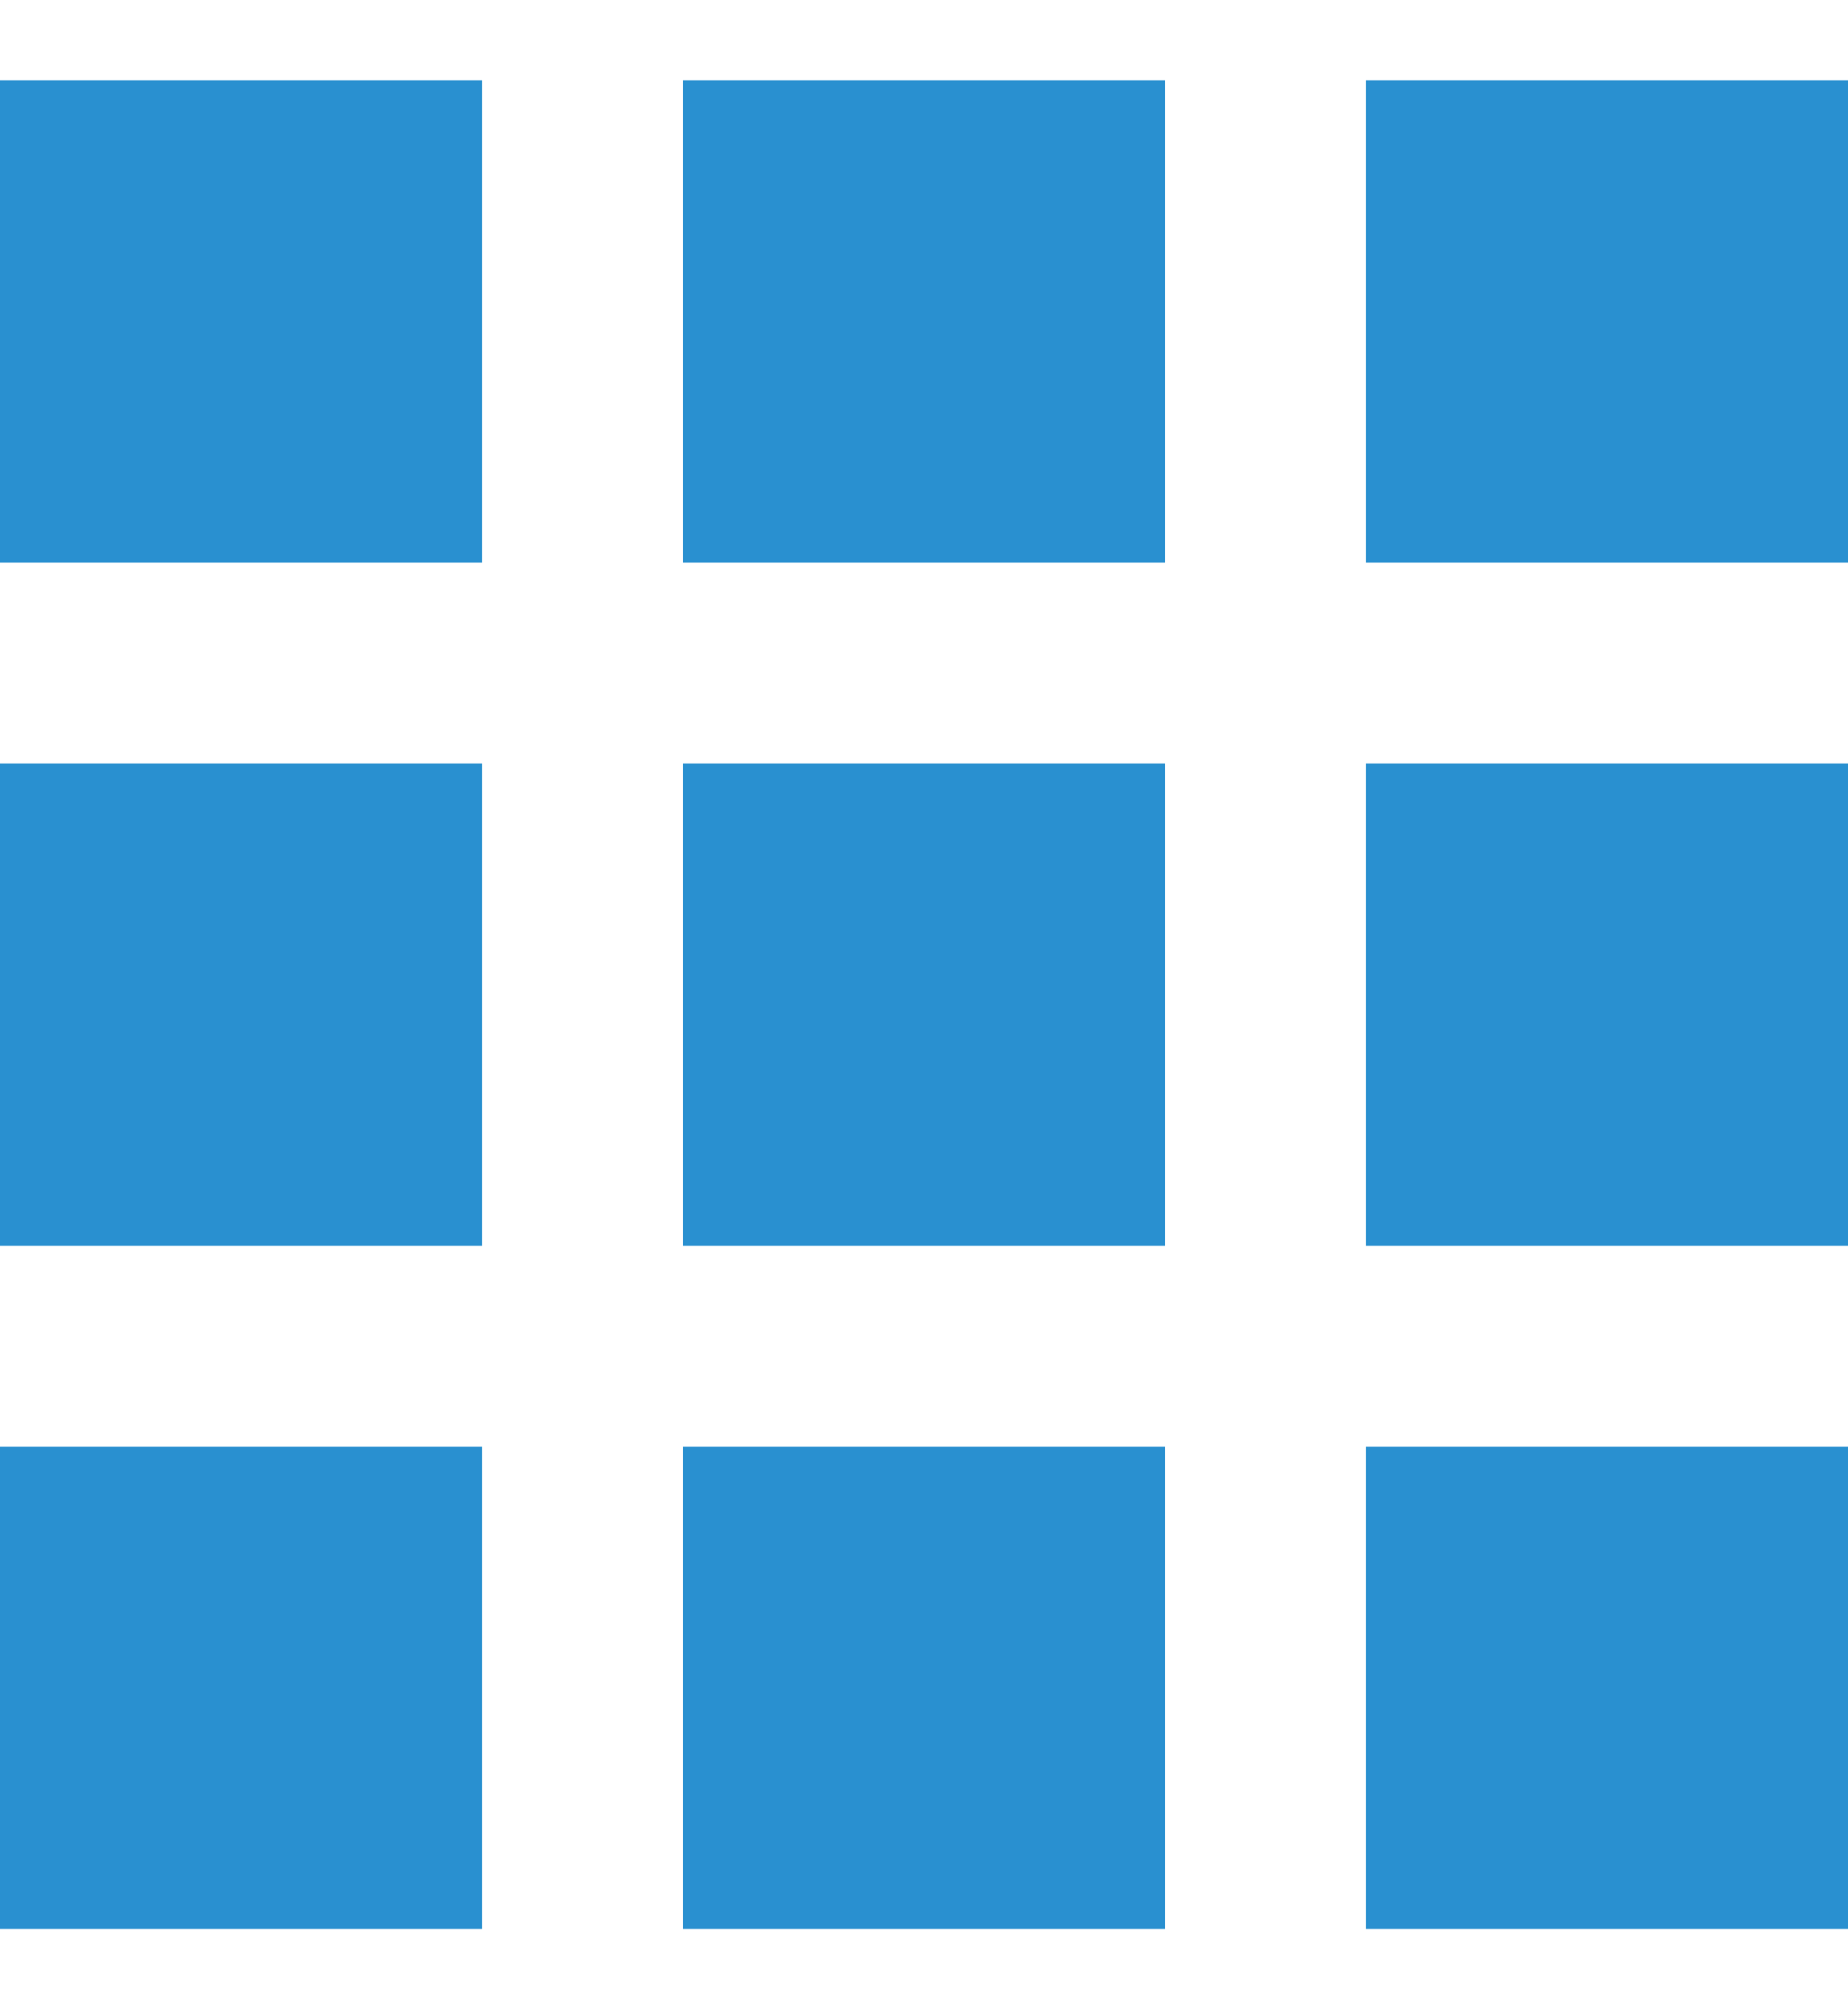 <svg id="レイヤー_1" xmlns="http://www.w3.org/2000/svg" width="46" height="50"><style>.st0{fill:#2990d0}</style><path class="st0" d="M0 2h12v12H0V2zM0 19h12v12H0V19zM0 36h12v12H0V36zM17 2h12v12H17V2zM17 19h12v12H17V19zM17 36h12v12H17V36zM34 2h12v12H34V2zM34 19h12v12H34V19zM34 36h12v12H34V36z"/></svg>